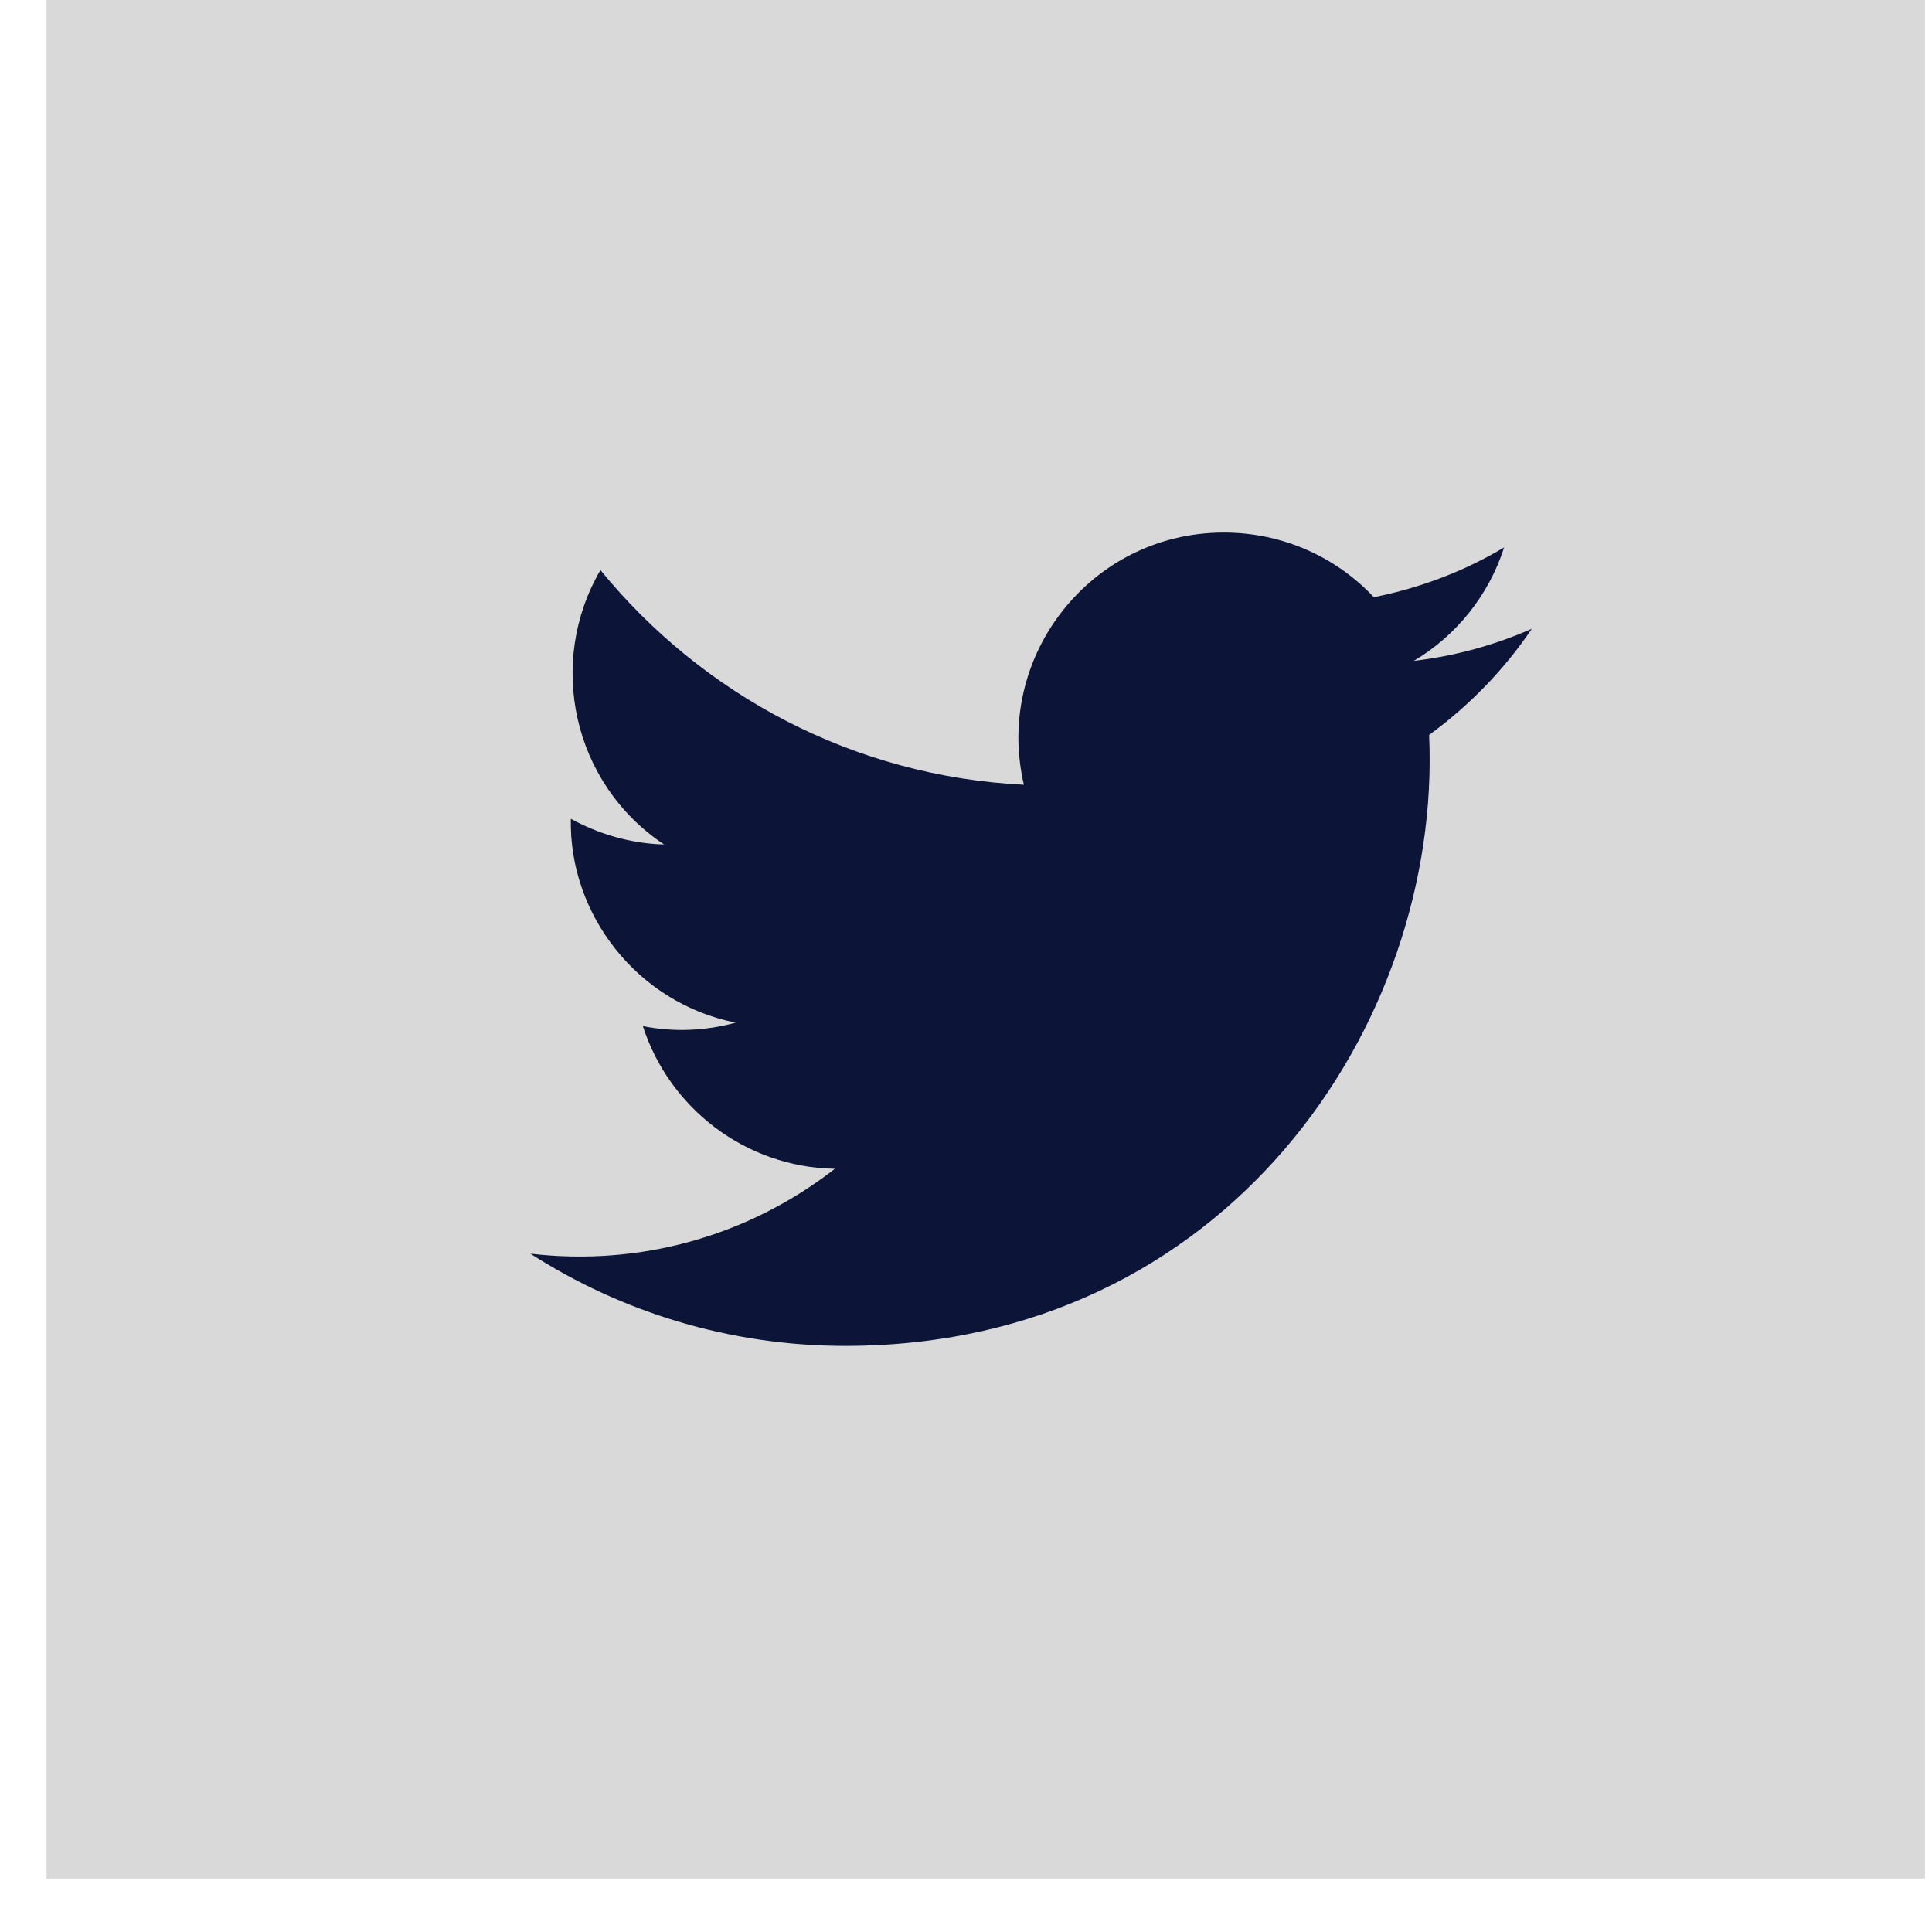 <svg width="28" height="28" viewBox="0 0 28 28" fill="none" xmlns="http://www.w3.org/2000/svg">
<path d="M27.898 0H0.674V27.225H27.898V0Z" fill="#D9D9D9"/>
<path d="M7.686 18.169C9.002 19.013 10.569 19.506 12.25 19.506C17.772 19.506 20.898 14.843 20.712 10.651C21.291 10.229 21.799 9.707 22.2 9.113C21.663 9.349 21.091 9.507 20.49 9.578C21.105 9.213 21.577 8.627 21.799 7.933C21.227 8.276 20.59 8.519 19.911 8.655C19.367 8.076 18.594 7.718 17.736 7.718C15.812 7.718 14.403 9.514 14.839 11.373C12.364 11.252 10.175 10.065 8.702 8.262C7.922 9.6 8.294 11.352 9.624 12.239C9.138 12.225 8.68 12.089 8.273 11.867C8.244 13.248 9.231 14.535 10.662 14.821C10.24 14.936 9.782 14.964 9.317 14.871C9.696 16.052 10.798 16.917 12.099 16.939C10.841 17.919 9.267 18.355 7.686 18.169Z" fill="#0C1438"/>
</svg>
